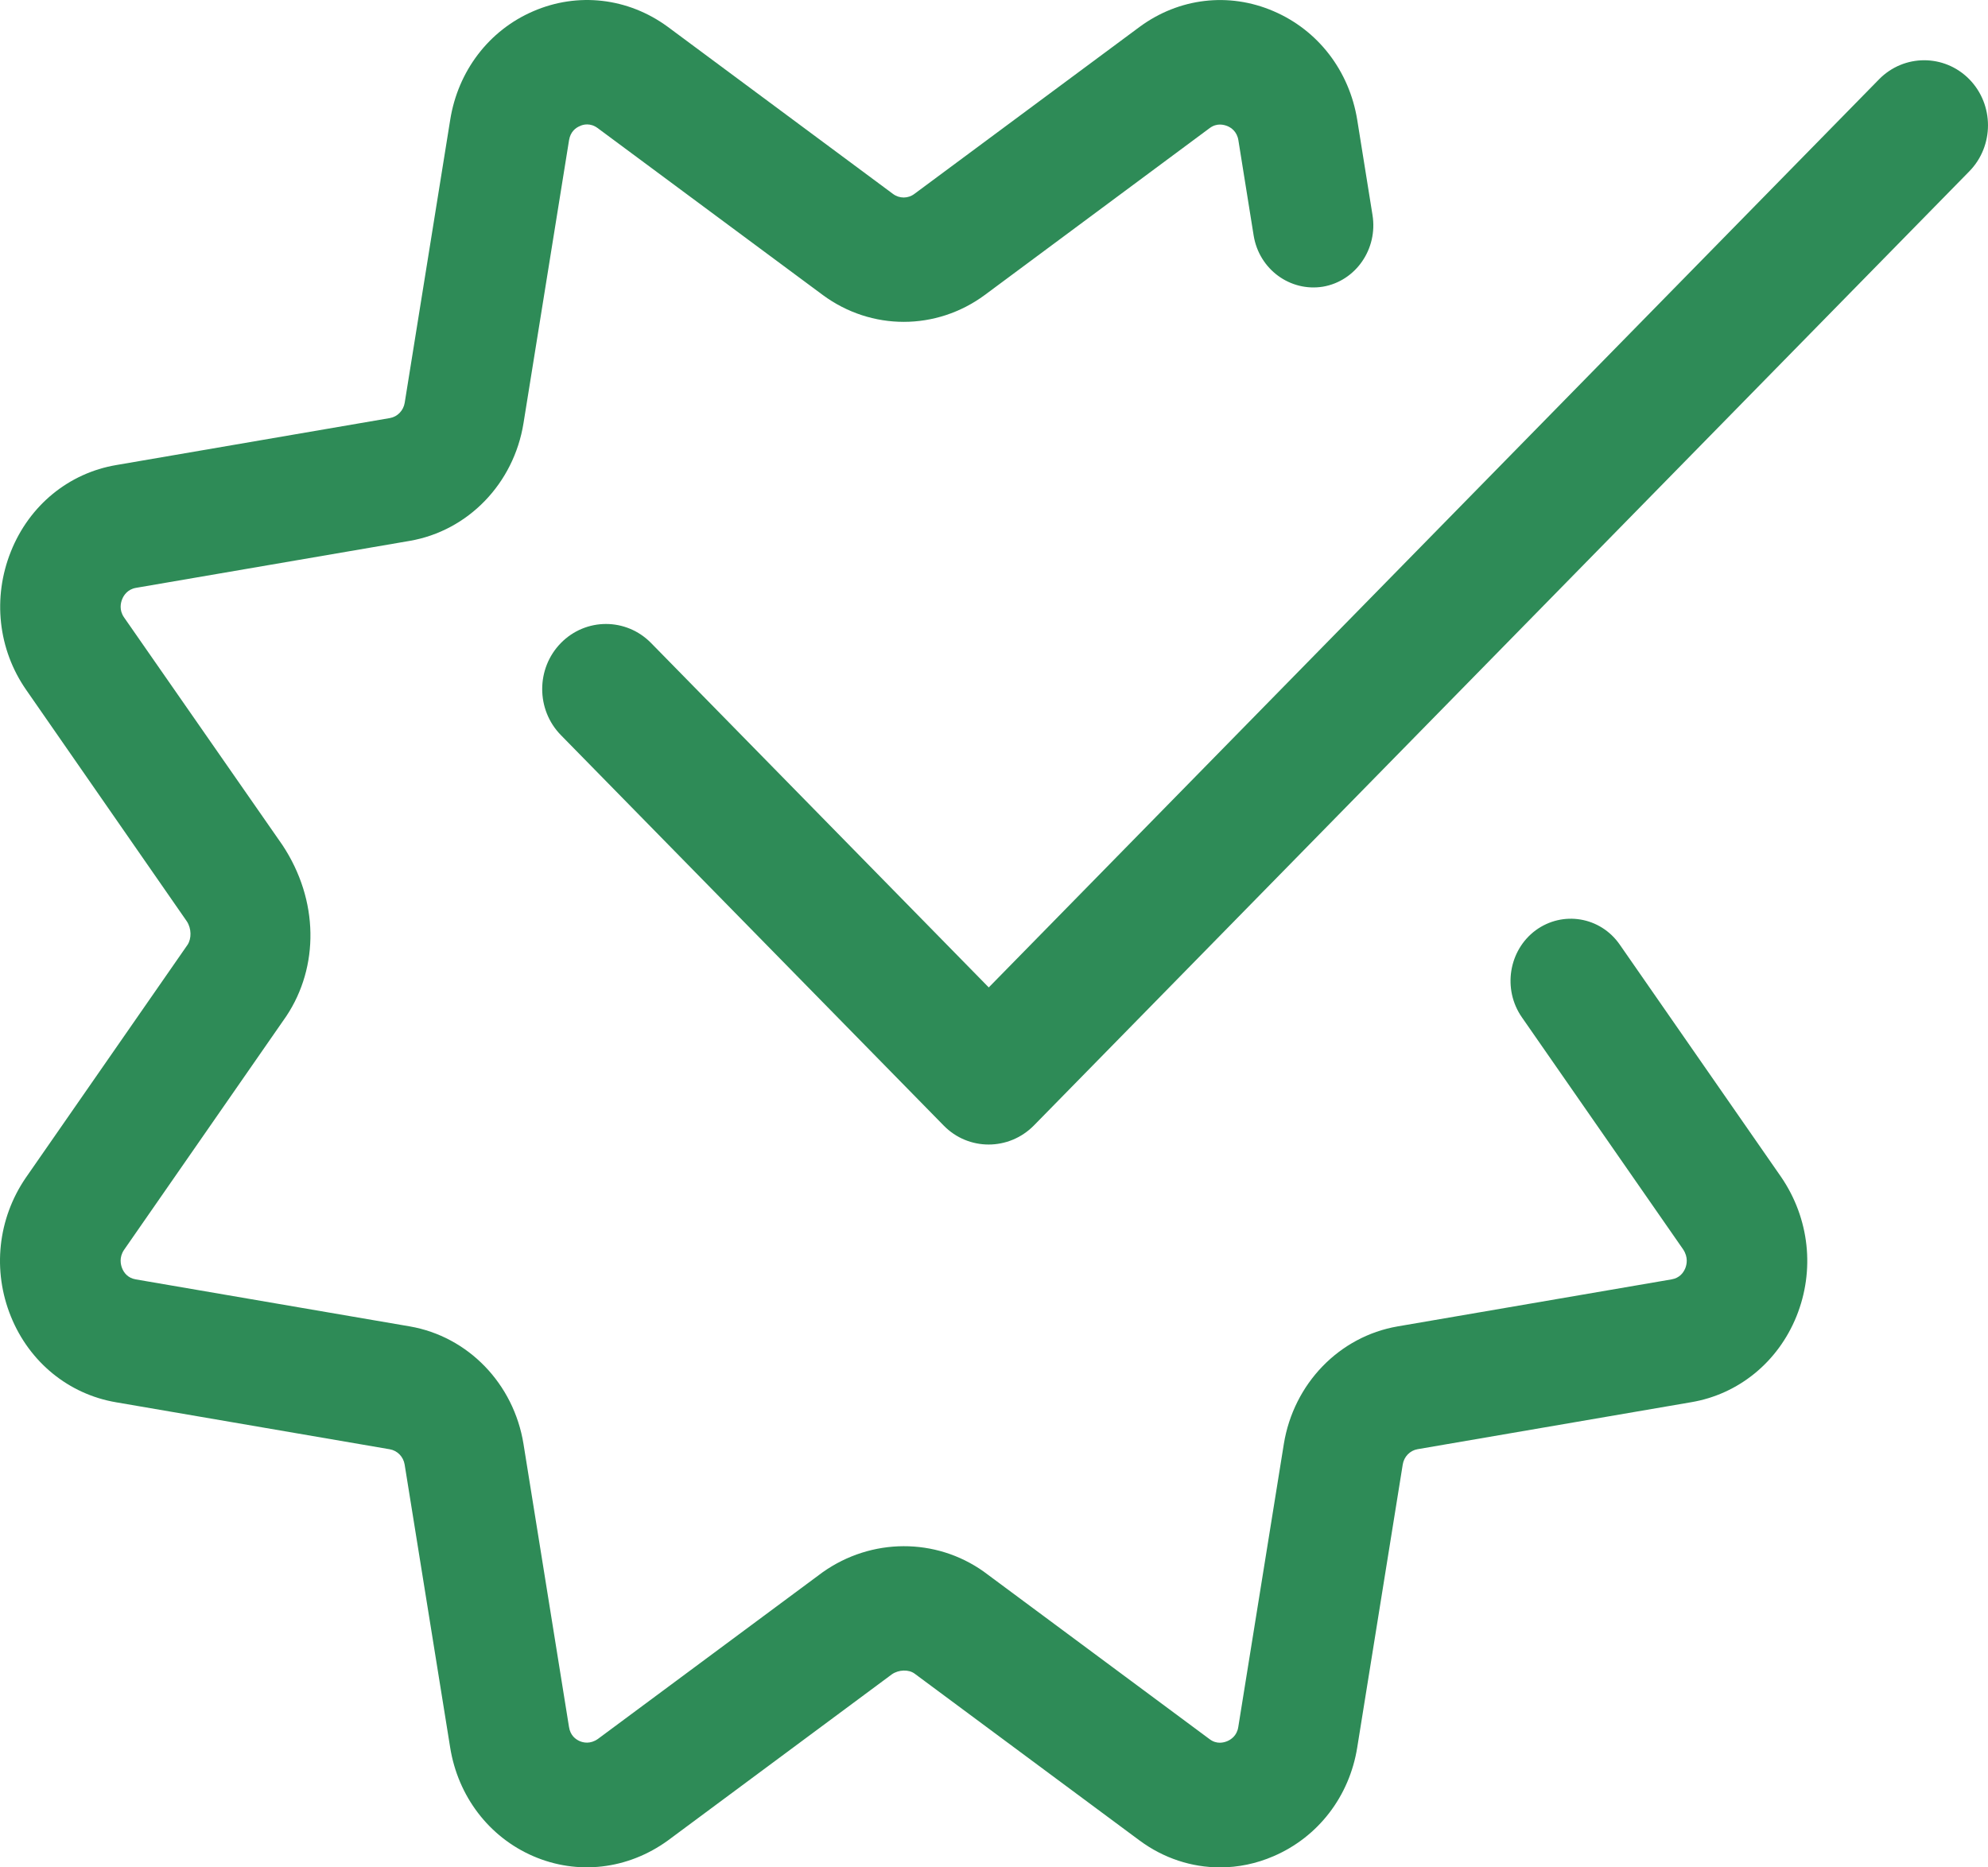 <svg width="33" height="31" viewBox="0 0 33 31" fill="none" xmlns="http://www.w3.org/2000/svg">
<path d="M20.253 31C19.781 31 19.316 30.849 18.917 30.554L15.18 27.782C15.083 27.712 14.921 27.716 14.806 27.794L11.086 30.554C10.419 31.037 9.586 31.132 8.85 30.813C8.117 30.496 7.601 29.819 7.472 29.006L6.717 24.313C6.696 24.183 6.597 24.081 6.47 24.059L1.927 23.279C1.142 23.146 0.488 22.614 0.181 21.855C-0.129 21.092 -0.037 20.232 0.427 19.553L3.114 15.683C3.18 15.582 3.18 15.415 3.102 15.296L0.435 11.453C-0.033 10.781 -0.126 9.921 0.181 9.155C0.487 8.389 1.142 7.853 1.931 7.72L6.473 6.94C6.598 6.918 6.697 6.816 6.718 6.686L7.473 1.991C7.602 1.178 8.117 0.503 8.851 0.187C9.589 -0.133 10.422 -0.038 11.079 0.441L14.823 3.219C14.93 3.299 15.075 3.299 15.181 3.217L18.916 0.447C19.568 -0.034 20.398 -0.134 21.139 0.185C21.881 0.502 22.399 1.178 22.53 1.993L22.783 3.57C22.874 4.132 22.506 4.665 21.961 4.759C21.418 4.847 20.901 4.473 20.81 3.909L20.557 2.33C20.534 2.181 20.433 2.117 20.374 2.093C20.316 2.07 20.201 2.038 20.082 2.125L16.347 4.897C15.541 5.492 14.463 5.491 13.659 4.898L9.919 2.125C9.801 2.038 9.682 2.064 9.625 2.093C9.555 2.122 9.469 2.187 9.446 2.327L8.69 7.025C8.529 8.027 7.77 8.812 6.801 8.979L2.256 9.759C2.114 9.784 2.052 9.887 2.028 9.947C2.003 10.008 1.975 10.128 2.059 10.249L4.688 14.028C5.297 14.947 5.297 16.051 4.753 16.869L2.059 20.749C1.975 20.873 2.003 20.994 2.027 21.054C2.056 21.126 2.119 21.216 2.255 21.239L6.801 22.019C7.77 22.186 8.529 22.971 8.69 23.972L9.445 28.668C9.467 28.811 9.555 28.874 9.623 28.904C9.681 28.929 9.798 28.958 9.926 28.867L13.655 26.101C14.467 25.526 15.533 25.526 16.327 26.088L20.081 28.873C20.198 28.96 20.313 28.929 20.373 28.904C20.43 28.88 20.533 28.816 20.555 28.669L21.311 23.972C21.473 22.971 22.231 22.186 23.201 22.019L27.745 21.239C27.883 21.216 27.945 21.126 27.975 21.054C27.999 20.994 28.028 20.873 27.939 20.74L25.262 16.887C24.94 16.423 25.042 15.777 25.491 15.444C25.94 15.115 26.565 15.217 26.887 15.681L29.569 19.543C30.037 20.231 30.129 21.09 29.82 21.854C29.512 22.613 28.858 23.146 28.072 23.278L23.53 24.058C23.404 24.08 23.306 24.182 23.285 24.311L22.53 29.006C22.401 29.821 21.881 30.496 21.141 30.814C20.853 30.939 20.552 31 20.253 31Z" fill="#2E8B57"/>
<path d="M16.411 19C16.14 19 15.869 18.895 15.663 18.683L9.31 12.203C8.897 11.781 8.897 11.097 9.31 10.675C9.724 10.253 10.394 10.253 10.808 10.675L16.413 16.392L31.192 1.316C31.606 0.895 32.276 0.895 32.69 1.316C33.103 1.738 33.103 2.422 32.69 2.844L17.161 18.685C16.953 18.895 16.682 19 16.411 19Z" fill="#2E8B57"/>
</svg>
